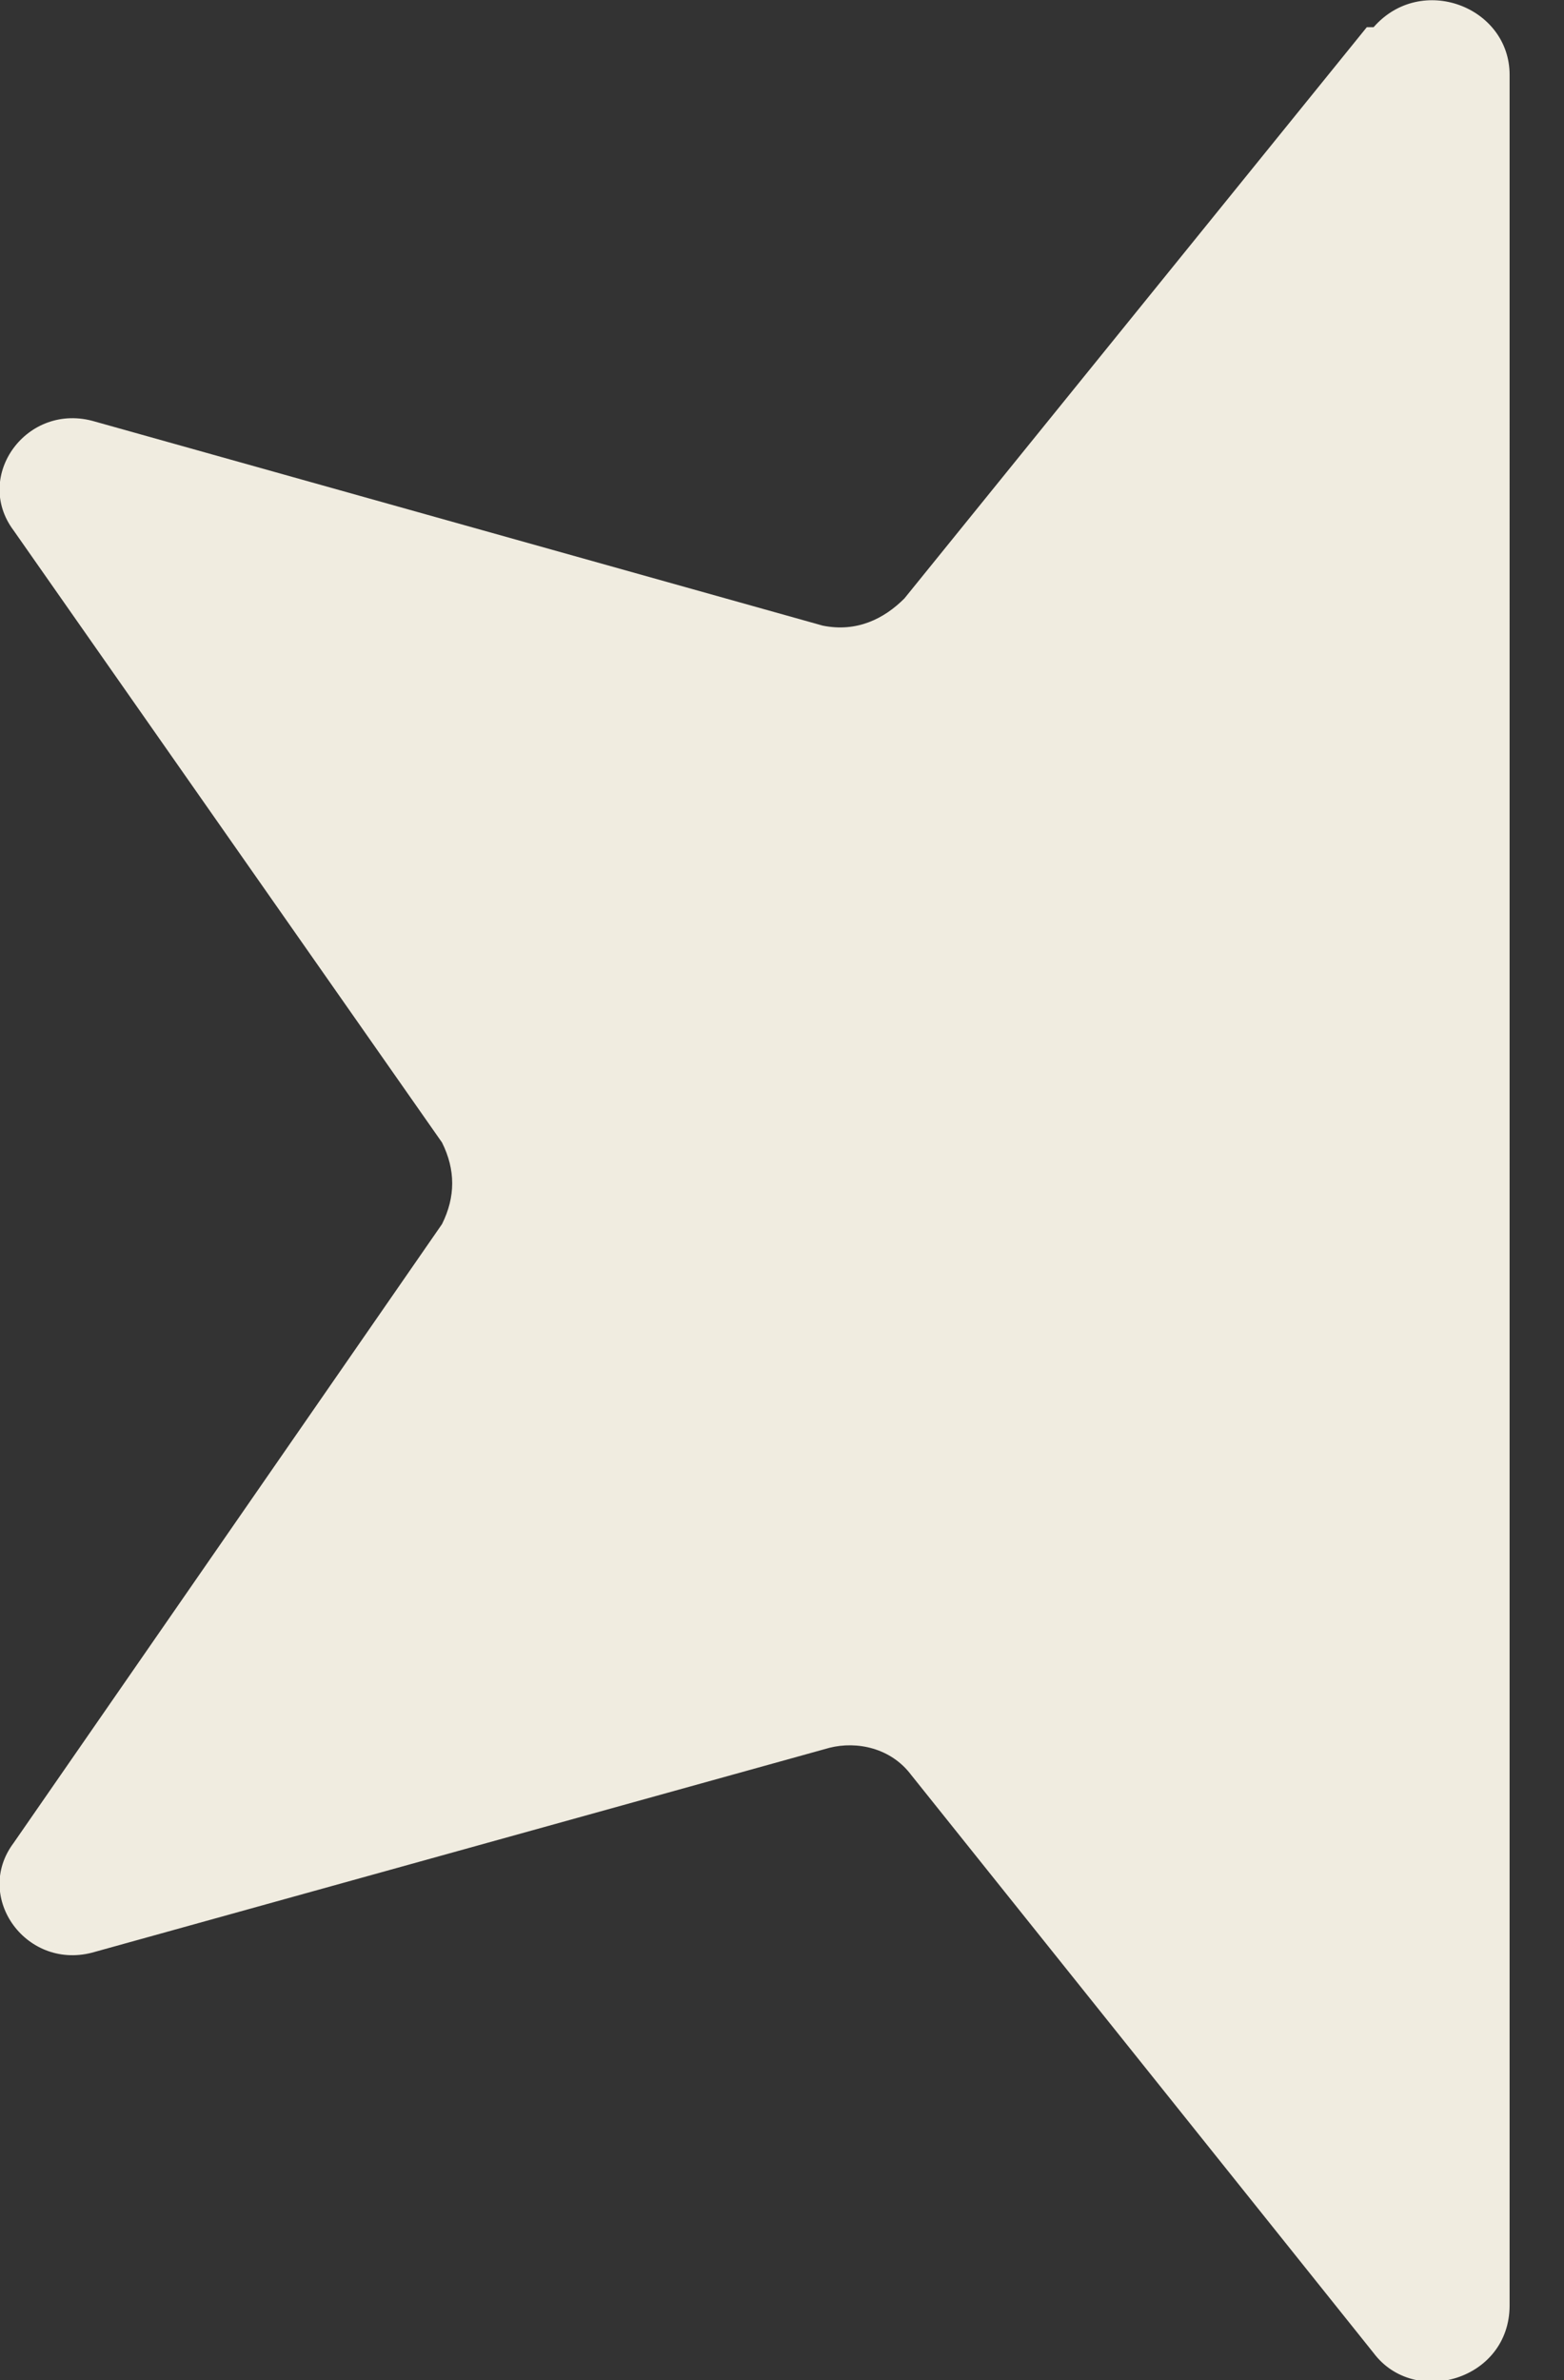 <?xml version="1.0" encoding="UTF-8"?>
<svg id="Layer_1" xmlns="http://www.w3.org/2000/svg" version="1.1" viewBox="0 0 23 35">
  <rect x="0" y="0" width="23" height="35" fill="#333333" stroke="none"/>
  <!-- Generator: Adobe Illustrator 29.5.1, SVG Export Plug-In . SVG Version: 2.1.0 Build 141)  -->
  <defs>
    <style>
      .st0 {
        fill: #f0ece0;
      }
    </style>
  </defs>
  <path class="st0" d="M20.1.4l-6.8,8.4c-.3.3-.7.5-1.2.4L1.4,6.2c-1-.3-1.8.8-1.2,1.6l6.3,9c.2.4.2.8,0,1.2L.2,27.1c-.6.8.2,1.9,1.2,1.6l10.8-3c.4-.1.9,0,1.2.4l6.8,8.5c.6.8,2,.4,2-.7V1.1c0-1-1.3-1.5-2-.7h0Z"/>
</svg>